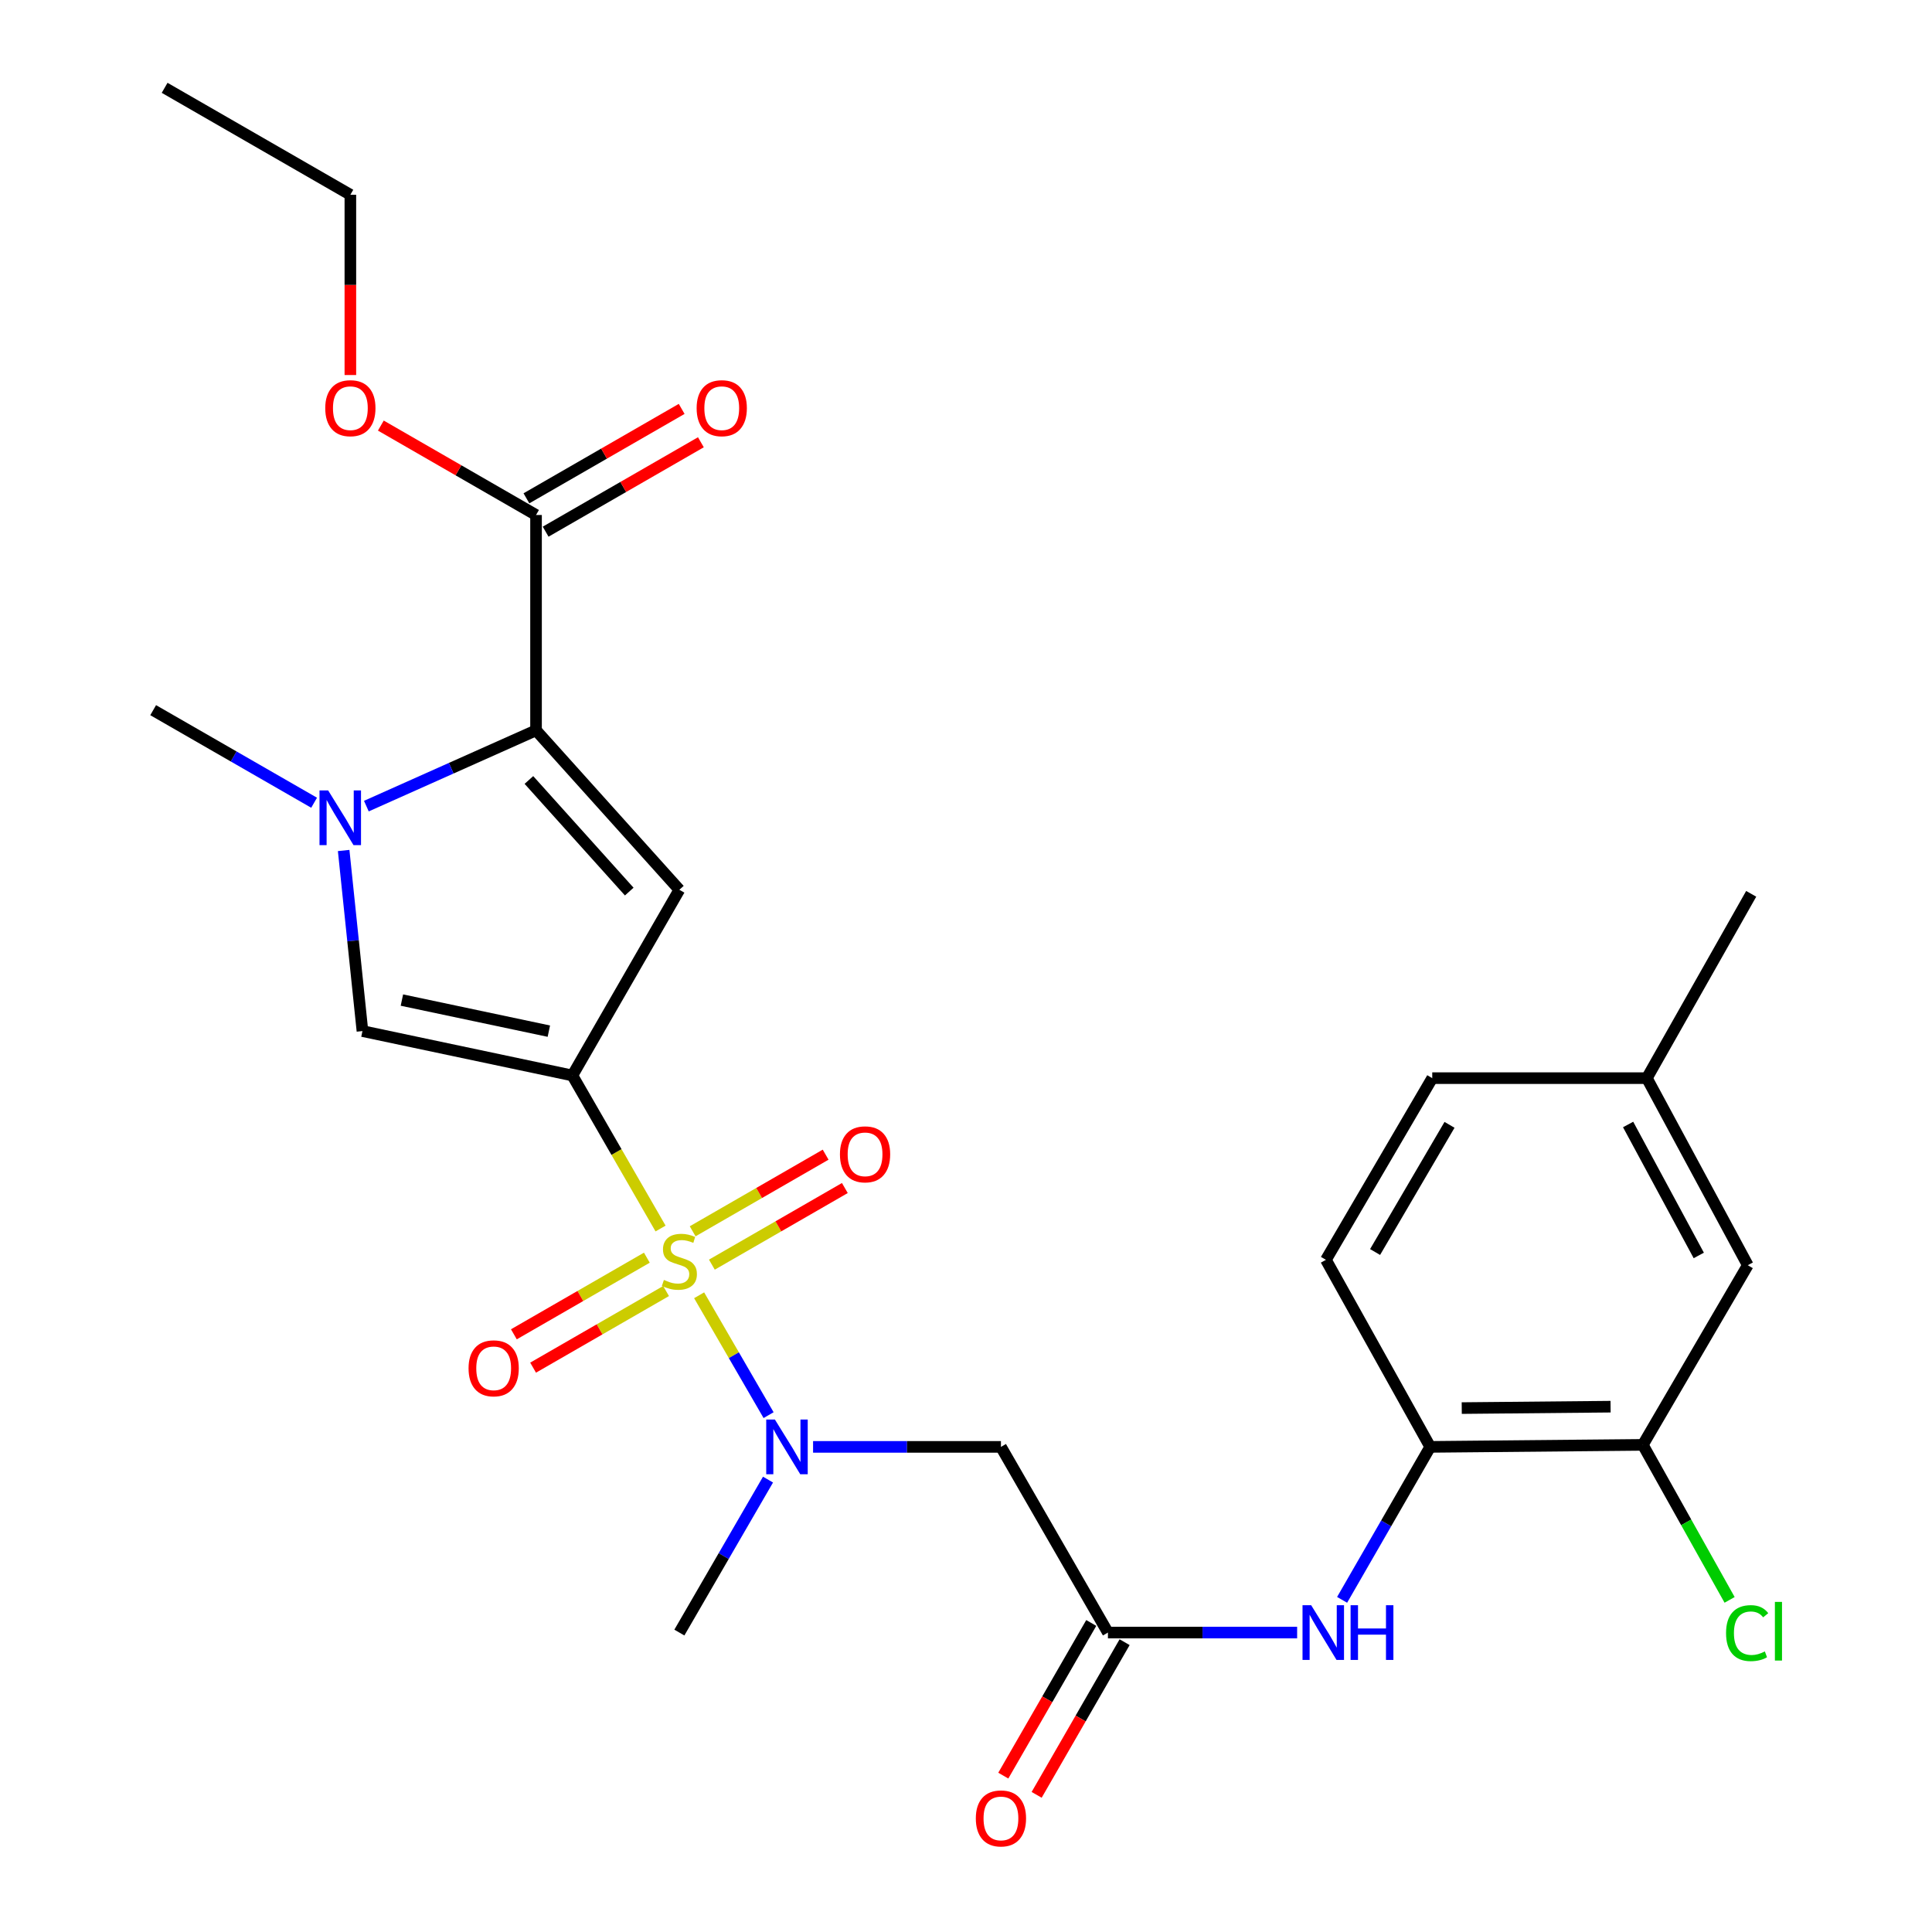 <?xml version='1.0' encoding='iso-8859-1'?>
<svg version='1.1' baseProfile='full'
              xmlns='http://www.w3.org/2000/svg'
                      xmlns:rdkit='http://www.rdkit.org/xml'
                      xmlns:xlink='http://www.w3.org/1999/xlink'
                  xml:space='preserve'
width='1000px' height='1000px' viewBox='0 0 1000 1000'>
<!-- END OF HEADER -->
<rect style='opacity:1.0;fill:#FFFFFF;stroke:none' width='1000' height='1000' x='0' y='0'> </rect>
<path class='bond-0' d='M 341.904,635.884 L 319.082,596.274' style='fill:none;fill-rule:evenodd;stroke:#CCCC00;stroke-width:6px;stroke-linecap:butt;stroke-linejoin:miter;stroke-opacity:1' />
<path class='bond-0' d='M 319.082,596.274 L 296.259,556.664' style='fill:none;fill-rule:evenodd;stroke:#000000;stroke-width:6px;stroke-linecap:butt;stroke-linejoin:miter;stroke-opacity:1' />
<path class='bond-5' d='M 361.87,670.435 L 379.845,701.455' style='fill:none;fill-rule:evenodd;stroke:#CCCC00;stroke-width:6px;stroke-linecap:butt;stroke-linejoin:miter;stroke-opacity:1' />
<path class='bond-5' d='M 379.845,701.455 L 397.819,732.475' style='fill:none;fill-rule:evenodd;stroke:#0000FF;stroke-width:6px;stroke-linecap:butt;stroke-linejoin:miter;stroke-opacity:1' />
<path class='bond-11' d='M 368.465,654.58 L 402.88,634.751' style='fill:none;fill-rule:evenodd;stroke:#CCCC00;stroke-width:6px;stroke-linecap:butt;stroke-linejoin:miter;stroke-opacity:1' />
<path class='bond-11' d='M 402.88,634.751 L 437.294,614.921' style='fill:none;fill-rule:evenodd;stroke:#FF0000;stroke-width:6px;stroke-linecap:butt;stroke-linejoin:miter;stroke-opacity:1' />
<path class='bond-11' d='M 358.518,637.316 L 392.932,617.487' style='fill:none;fill-rule:evenodd;stroke:#CCCC00;stroke-width:6px;stroke-linecap:butt;stroke-linejoin:miter;stroke-opacity:1' />
<path class='bond-11' d='M 392.932,617.487 L 427.347,597.657' style='fill:none;fill-rule:evenodd;stroke:#FF0000;stroke-width:6px;stroke-linecap:butt;stroke-linejoin:miter;stroke-opacity:1' />
<path class='bond-12' d='M 334.811,650.975 L 300.396,670.804' style='fill:none;fill-rule:evenodd;stroke:#CCCC00;stroke-width:6px;stroke-linecap:butt;stroke-linejoin:miter;stroke-opacity:1' />
<path class='bond-12' d='M 300.396,670.804 L 265.982,690.634' style='fill:none;fill-rule:evenodd;stroke:#FF0000;stroke-width:6px;stroke-linecap:butt;stroke-linejoin:miter;stroke-opacity:1' />
<path class='bond-12' d='M 344.758,668.239 L 310.344,688.068' style='fill:none;fill-rule:evenodd;stroke:#CCCC00;stroke-width:6px;stroke-linecap:butt;stroke-linejoin:miter;stroke-opacity:1' />
<path class='bond-12' d='M 310.344,688.068 L 275.929,707.897' style='fill:none;fill-rule:evenodd;stroke:#FF0000;stroke-width:6px;stroke-linecap:butt;stroke-linejoin:miter;stroke-opacity:1' />
<path class='bond-1' d='M 296.259,556.664 L 351.638,460.539' style='fill:none;fill-rule:evenodd;stroke:#000000;stroke-width:6px;stroke-linecap:butt;stroke-linejoin:miter;stroke-opacity:1' />
<path class='bond-4' d='M 296.259,556.664 L 187.603,533.684' style='fill:none;fill-rule:evenodd;stroke:#000000;stroke-width:6px;stroke-linecap:butt;stroke-linejoin:miter;stroke-opacity:1' />
<path class='bond-4' d='M 284.083,533.723 L 208.024,517.637' style='fill:none;fill-rule:evenodd;stroke:#000000;stroke-width:6px;stroke-linecap:butt;stroke-linejoin:miter;stroke-opacity:1' />
<path class='bond-2' d='M 351.638,460.539 L 277.452,378.018' style='fill:none;fill-rule:evenodd;stroke:#000000;stroke-width:6px;stroke-linecap:butt;stroke-linejoin:miter;stroke-opacity:1' />
<path class='bond-2' d='M 325.693,461.481 L 273.763,403.716' style='fill:none;fill-rule:evenodd;stroke:#000000;stroke-width:6px;stroke-linecap:butt;stroke-linejoin:miter;stroke-opacity:1' />
<path class='bond-8' d='M 277.452,378.018 L 277.452,266.562' style='fill:none;fill-rule:evenodd;stroke:#000000;stroke-width:6px;stroke-linecap:butt;stroke-linejoin:miter;stroke-opacity:1' />
<path class='bond-27' d='M 277.452,378.018 L 233.54,397.631' style='fill:none;fill-rule:evenodd;stroke:#000000;stroke-width:6px;stroke-linecap:butt;stroke-linejoin:miter;stroke-opacity:1' />
<path class='bond-27' d='M 233.54,397.631 L 189.628,417.243' style='fill:none;fill-rule:evenodd;stroke:#0000FF;stroke-width:6px;stroke-linecap:butt;stroke-linejoin:miter;stroke-opacity:1' />
<path class='bond-3' d='M 177.876,440.215 L 182.74,486.949' style='fill:none;fill-rule:evenodd;stroke:#0000FF;stroke-width:6px;stroke-linecap:butt;stroke-linejoin:miter;stroke-opacity:1' />
<path class='bond-3' d='M 182.74,486.949 L 187.603,533.684' style='fill:none;fill-rule:evenodd;stroke:#000000;stroke-width:6px;stroke-linecap:butt;stroke-linejoin:miter;stroke-opacity:1' />
<path class='bond-21' d='M 162.581,415.495 L 120.931,391.537' style='fill:none;fill-rule:evenodd;stroke:#0000FF;stroke-width:6px;stroke-linecap:butt;stroke-linejoin:miter;stroke-opacity:1' />
<path class='bond-21' d='M 120.931,391.537 L 79.28,367.579' style='fill:none;fill-rule:evenodd;stroke:#000000;stroke-width:6px;stroke-linecap:butt;stroke-linejoin:miter;stroke-opacity:1' />
<path class='bond-6' d='M 420.847,748.902 L 469.466,748.902' style='fill:none;fill-rule:evenodd;stroke:#0000FF;stroke-width:6px;stroke-linecap:butt;stroke-linejoin:miter;stroke-opacity:1' />
<path class='bond-6' d='M 469.466,748.902 L 518.086,748.902' style='fill:none;fill-rule:evenodd;stroke:#000000;stroke-width:6px;stroke-linecap:butt;stroke-linejoin:miter;stroke-opacity:1' />
<path class='bond-23' d='M 397.523,765.84 L 374.58,805.428' style='fill:none;fill-rule:evenodd;stroke:#0000FF;stroke-width:6px;stroke-linecap:butt;stroke-linejoin:miter;stroke-opacity:1' />
<path class='bond-23' d='M 374.58,805.428 L 351.638,845.016' style='fill:none;fill-rule:evenodd;stroke:#000000;stroke-width:6px;stroke-linecap:butt;stroke-linejoin:miter;stroke-opacity:1' />
<path class='bond-7' d='M 518.086,748.902 L 573.465,845.016' style='fill:none;fill-rule:evenodd;stroke:#000000;stroke-width:6px;stroke-linecap:butt;stroke-linejoin:miter;stroke-opacity:1' />
<path class='bond-9' d='M 573.465,845.016 L 622.43,845.016' style='fill:none;fill-rule:evenodd;stroke:#000000;stroke-width:6px;stroke-linecap:butt;stroke-linejoin:miter;stroke-opacity:1' />
<path class='bond-9' d='M 622.43,845.016 L 671.394,845.016' style='fill:none;fill-rule:evenodd;stroke:#0000FF;stroke-width:6px;stroke-linecap:butt;stroke-linejoin:miter;stroke-opacity:1' />
<path class='bond-15' d='M 564.833,840.043 L 542.068,879.553' style='fill:none;fill-rule:evenodd;stroke:#000000;stroke-width:6px;stroke-linecap:butt;stroke-linejoin:miter;stroke-opacity:1' />
<path class='bond-15' d='M 542.068,879.553 L 519.302,919.063' style='fill:none;fill-rule:evenodd;stroke:#FF0000;stroke-width:6px;stroke-linecap:butt;stroke-linejoin:miter;stroke-opacity:1' />
<path class='bond-15' d='M 582.097,849.99 L 559.332,889.5' style='fill:none;fill-rule:evenodd;stroke:#000000;stroke-width:6px;stroke-linecap:butt;stroke-linejoin:miter;stroke-opacity:1' />
<path class='bond-15' d='M 559.332,889.5 L 536.566,929.011' style='fill:none;fill-rule:evenodd;stroke:#FF0000;stroke-width:6px;stroke-linecap:butt;stroke-linejoin:miter;stroke-opacity:1' />
<path class='bond-14' d='M 282.425,275.194 L 322.6,252.053' style='fill:none;fill-rule:evenodd;stroke:#000000;stroke-width:6px;stroke-linecap:butt;stroke-linejoin:miter;stroke-opacity:1' />
<path class='bond-14' d='M 322.6,252.053 L 362.776,228.912' style='fill:none;fill-rule:evenodd;stroke:#FF0000;stroke-width:6px;stroke-linecap:butt;stroke-linejoin:miter;stroke-opacity:1' />
<path class='bond-14' d='M 272.48,257.929 L 312.656,234.788' style='fill:none;fill-rule:evenodd;stroke:#000000;stroke-width:6px;stroke-linecap:butt;stroke-linejoin:miter;stroke-opacity:1' />
<path class='bond-14' d='M 312.656,234.788 L 352.831,211.647' style='fill:none;fill-rule:evenodd;stroke:#FF0000;stroke-width:6px;stroke-linecap:butt;stroke-linejoin:miter;stroke-opacity:1' />
<path class='bond-20' d='M 277.452,266.562 L 237.287,243.421' style='fill:none;fill-rule:evenodd;stroke:#000000;stroke-width:6px;stroke-linecap:butt;stroke-linejoin:miter;stroke-opacity:1' />
<path class='bond-20' d='M 237.287,243.421 L 197.122,220.281' style='fill:none;fill-rule:evenodd;stroke:#FF0000;stroke-width:6px;stroke-linecap:butt;stroke-linejoin:miter;stroke-opacity:1' />
<path class='bond-10' d='M 694.673,828.083 L 717.475,788.493' style='fill:none;fill-rule:evenodd;stroke:#0000FF;stroke-width:6px;stroke-linecap:butt;stroke-linejoin:miter;stroke-opacity:1' />
<path class='bond-10' d='M 717.475,788.493 L 740.278,748.902' style='fill:none;fill-rule:evenodd;stroke:#000000;stroke-width:6px;stroke-linecap:butt;stroke-linejoin:miter;stroke-opacity:1' />
<path class='bond-13' d='M 740.278,748.902 L 850.328,747.862' style='fill:none;fill-rule:evenodd;stroke:#000000;stroke-width:6px;stroke-linecap:butt;stroke-linejoin:miter;stroke-opacity:1' />
<path class='bond-13' d='M 756.597,728.823 L 833.632,728.094' style='fill:none;fill-rule:evenodd;stroke:#000000;stroke-width:6px;stroke-linecap:butt;stroke-linejoin:miter;stroke-opacity:1' />
<path class='bond-17' d='M 740.278,748.902 L 686.293,652.08' style='fill:none;fill-rule:evenodd;stroke:#000000;stroke-width:6px;stroke-linecap:butt;stroke-linejoin:miter;stroke-opacity:1' />
<path class='bond-16' d='M 850.328,747.862 L 904.655,654.881' style='fill:none;fill-rule:evenodd;stroke:#000000;stroke-width:6px;stroke-linecap:butt;stroke-linejoin:miter;stroke-opacity:1' />
<path class='bond-18' d='M 850.328,747.862 L 872.785,787.979' style='fill:none;fill-rule:evenodd;stroke:#000000;stroke-width:6px;stroke-linecap:butt;stroke-linejoin:miter;stroke-opacity:1' />
<path class='bond-18' d='M 872.785,787.979 L 895.242,828.095' style='fill:none;fill-rule:evenodd;stroke:#00CC00;stroke-width:6px;stroke-linecap:butt;stroke-linejoin:miter;stroke-opacity:1' />
<path class='bond-28' d='M 904.655,654.881 L 852.409,558.047' style='fill:none;fill-rule:evenodd;stroke:#000000;stroke-width:6px;stroke-linecap:butt;stroke-linejoin:miter;stroke-opacity:1' />
<path class='bond-28' d='M 879.283,649.817 L 842.711,582.033' style='fill:none;fill-rule:evenodd;stroke:#000000;stroke-width:6px;stroke-linecap:butt;stroke-linejoin:miter;stroke-opacity:1' />
<path class='bond-22' d='M 686.293,652.08 L 741.329,558.047' style='fill:none;fill-rule:evenodd;stroke:#000000;stroke-width:6px;stroke-linecap:butt;stroke-linejoin:miter;stroke-opacity:1' />
<path class='bond-22' d='M 711.744,648.04 L 750.27,582.217' style='fill:none;fill-rule:evenodd;stroke:#000000;stroke-width:6px;stroke-linecap:butt;stroke-linejoin:miter;stroke-opacity:1' />
<path class='bond-19' d='M 852.409,558.047 L 741.329,558.047' style='fill:none;fill-rule:evenodd;stroke:#000000;stroke-width:6px;stroke-linecap:butt;stroke-linejoin:miter;stroke-opacity:1' />
<path class='bond-25' d='M 852.409,558.047 L 906.415,462.642' style='fill:none;fill-rule:evenodd;stroke:#000000;stroke-width:6px;stroke-linecap:butt;stroke-linejoin:miter;stroke-opacity:1' />
<path class='bond-24' d='M 181.349,194.114 L 181.349,147.463' style='fill:none;fill-rule:evenodd;stroke:#FF0000;stroke-width:6px;stroke-linecap:butt;stroke-linejoin:miter;stroke-opacity:1' />
<path class='bond-24' d='M 181.349,147.463 L 181.349,100.812' style='fill:none;fill-rule:evenodd;stroke:#000000;stroke-width:6px;stroke-linecap:butt;stroke-linejoin:miter;stroke-opacity:1' />
<path class='bond-26' d='M 181.349,100.812 L 85.213,45.455' style='fill:none;fill-rule:evenodd;stroke:#000000;stroke-width:6px;stroke-linecap:butt;stroke-linejoin:miter;stroke-opacity:1' />
<path  class='atom-0' d='M 343.638 662.497
Q 343.958 662.617, 345.278 663.177
Q 346.598 663.737, 348.038 664.097
Q 349.518 664.417, 350.958 664.417
Q 353.638 664.417, 355.198 663.137
Q 356.758 661.817, 356.758 659.537
Q 356.758 657.977, 355.958 657.017
Q 355.198 656.057, 353.998 655.537
Q 352.798 655.017, 350.798 654.417
Q 348.278 653.657, 346.758 652.937
Q 345.278 652.217, 344.198 650.697
Q 343.158 649.177, 343.158 646.617
Q 343.158 643.057, 345.558 640.857
Q 347.998 638.657, 352.798 638.657
Q 356.078 638.657, 359.798 640.217
L 358.878 643.297
Q 355.478 641.897, 352.918 641.897
Q 350.158 641.897, 348.638 643.057
Q 347.118 644.177, 347.158 646.137
Q 347.158 647.657, 347.918 648.577
Q 348.718 649.497, 349.838 650.017
Q 350.998 650.537, 352.918 651.137
Q 355.478 651.937, 356.998 652.737
Q 358.518 653.537, 359.598 655.177
Q 360.718 656.777, 360.718 659.537
Q 360.718 663.457, 358.078 665.577
Q 355.478 667.657, 351.118 667.657
Q 348.598 667.657, 346.678 667.097
Q 344.798 666.577, 342.558 665.657
L 343.638 662.497
' fill='#CCCC00'/>
<path  class='atom-4' d='M 169.854 409.12
L 179.134 424.12
Q 180.054 425.6, 181.534 428.28
Q 183.014 430.96, 183.094 431.12
L 183.094 409.12
L 186.854 409.12
L 186.854 437.44
L 182.974 437.44
L 173.014 421.04
Q 171.854 419.12, 170.614 416.92
Q 169.414 414.72, 169.054 414.04
L 169.054 437.44
L 165.374 437.44
L 165.374 409.12
L 169.854 409.12
' fill='#0000FF'/>
<path  class='atom-6' d='M 401.078 734.742
L 410.358 749.742
Q 411.278 751.222, 412.758 753.902
Q 414.238 756.582, 414.318 756.742
L 414.318 734.742
L 418.078 734.742
L 418.078 763.062
L 414.198 763.062
L 404.238 746.662
Q 403.078 744.742, 401.838 742.542
Q 400.638 740.342, 400.278 739.662
L 400.278 763.062
L 396.598 763.062
L 396.598 734.742
L 401.078 734.742
' fill='#0000FF'/>
<path  class='atom-10' d='M 678.661 830.856
L 687.941 845.856
Q 688.861 847.336, 690.341 850.016
Q 691.821 852.696, 691.901 852.856
L 691.901 830.856
L 695.661 830.856
L 695.661 859.176
L 691.781 859.176
L 681.821 842.776
Q 680.661 840.856, 679.421 838.656
Q 678.221 836.456, 677.861 835.776
L 677.861 859.176
L 674.181 859.176
L 674.181 830.856
L 678.661 830.856
' fill='#0000FF'/>
<path  class='atom-10' d='M 699.061 830.856
L 702.901 830.856
L 702.901 842.896
L 717.381 842.896
L 717.381 830.856
L 721.221 830.856
L 721.221 859.176
L 717.381 859.176
L 717.381 846.096
L 702.901 846.096
L 702.901 859.176
L 699.061 859.176
L 699.061 830.856
' fill='#0000FF'/>
<path  class='atom-12' d='M 434.752 597.478
Q 434.752 590.678, 438.112 586.878
Q 441.472 583.078, 447.752 583.078
Q 454.032 583.078, 457.392 586.878
Q 460.752 590.678, 460.752 597.478
Q 460.752 604.358, 457.352 608.278
Q 453.952 612.158, 447.752 612.158
Q 441.512 612.158, 438.112 608.278
Q 434.752 604.398, 434.752 597.478
M 447.752 608.958
Q 452.072 608.958, 454.392 606.078
Q 456.752 603.158, 456.752 597.478
Q 456.752 591.918, 454.392 589.118
Q 452.072 586.278, 447.752 586.278
Q 443.432 586.278, 441.072 589.078
Q 438.752 591.878, 438.752 597.478
Q 438.752 603.198, 441.072 606.078
Q 443.432 608.958, 447.752 608.958
' fill='#FF0000'/>
<path  class='atom-13' d='M 242.524 708.237
Q 242.524 701.437, 245.884 697.637
Q 249.244 693.837, 255.524 693.837
Q 261.804 693.837, 265.164 697.637
Q 268.524 701.437, 268.524 708.237
Q 268.524 715.117, 265.124 719.037
Q 261.724 722.917, 255.524 722.917
Q 249.284 722.917, 245.884 719.037
Q 242.524 715.157, 242.524 708.237
M 255.524 719.717
Q 259.844 719.717, 262.164 716.837
Q 264.524 713.917, 264.524 708.237
Q 264.524 702.677, 262.164 699.877
Q 259.844 697.037, 255.524 697.037
Q 251.204 697.037, 248.844 699.837
Q 246.524 702.637, 246.524 708.237
Q 246.524 713.957, 248.844 716.837
Q 251.204 719.717, 255.524 719.717
' fill='#FF0000'/>
<path  class='atom-15' d='M 360.577 211.274
Q 360.577 204.474, 363.937 200.674
Q 367.297 196.874, 373.577 196.874
Q 379.857 196.874, 383.217 200.674
Q 386.577 204.474, 386.577 211.274
Q 386.577 218.154, 383.177 222.074
Q 379.777 225.954, 373.577 225.954
Q 367.337 225.954, 363.937 222.074
Q 360.577 218.194, 360.577 211.274
M 373.577 222.754
Q 377.897 222.754, 380.217 219.874
Q 382.577 216.954, 382.577 211.274
Q 382.577 205.714, 380.217 202.914
Q 377.897 200.074, 373.577 200.074
Q 369.257 200.074, 366.897 202.874
Q 364.577 205.674, 364.577 211.274
Q 364.577 216.994, 366.897 219.874
Q 369.257 222.754, 373.577 222.754
' fill='#FF0000'/>
<path  class='atom-16' d='M 505.086 941.21
Q 505.086 934.41, 508.446 930.61
Q 511.806 926.81, 518.086 926.81
Q 524.366 926.81, 527.726 930.61
Q 531.086 934.41, 531.086 941.21
Q 531.086 948.09, 527.686 952.01
Q 524.286 955.89, 518.086 955.89
Q 511.846 955.89, 508.446 952.01
Q 505.086 948.13, 505.086 941.21
M 518.086 952.69
Q 522.406 952.69, 524.726 949.81
Q 527.086 946.89, 527.086 941.21
Q 527.086 935.65, 524.726 932.85
Q 522.406 930.01, 518.086 930.01
Q 513.766 930.01, 511.406 932.81
Q 509.086 935.61, 509.086 941.21
Q 509.086 946.93, 511.406 949.81
Q 513.766 952.69, 518.086 952.69
' fill='#FF0000'/>
<path  class='atom-19' d='M 893.403 845.299
Q 893.403 838.259, 896.683 834.579
Q 900.003 830.859, 906.283 830.859
Q 912.123 830.859, 915.243 834.979
L 912.603 837.139
Q 910.323 834.139, 906.283 834.139
Q 902.003 834.139, 899.723 837.019
Q 897.483 839.859, 897.483 845.299
Q 897.483 850.899, 899.803 853.779
Q 902.163 856.659, 906.723 856.659
Q 909.843 856.659, 913.483 854.779
L 914.603 857.779
Q 913.123 858.739, 910.883 859.299
Q 908.643 859.859, 906.163 859.859
Q 900.003 859.859, 896.683 856.099
Q 893.403 852.339, 893.403 845.299
' fill='#00CC00'/>
<path  class='atom-19' d='M 918.683 829.139
L 922.363 829.139
L 922.363 859.499
L 918.683 859.499
L 918.683 829.139
' fill='#00CC00'/>
<path  class='atom-21' d='M 168.349 211.274
Q 168.349 204.474, 171.709 200.674
Q 175.069 196.874, 181.349 196.874
Q 187.629 196.874, 190.989 200.674
Q 194.349 204.474, 194.349 211.274
Q 194.349 218.154, 190.949 222.074
Q 187.549 225.954, 181.349 225.954
Q 175.109 225.954, 171.709 222.074
Q 168.349 218.194, 168.349 211.274
M 181.349 222.754
Q 185.669 222.754, 187.989 219.874
Q 190.349 216.954, 190.349 211.274
Q 190.349 205.714, 187.989 202.914
Q 185.669 200.074, 181.349 200.074
Q 177.029 200.074, 174.669 202.874
Q 172.349 205.674, 172.349 211.274
Q 172.349 216.994, 174.669 219.874
Q 177.029 222.754, 181.349 222.754
' fill='#FF0000'/>
</svg>
